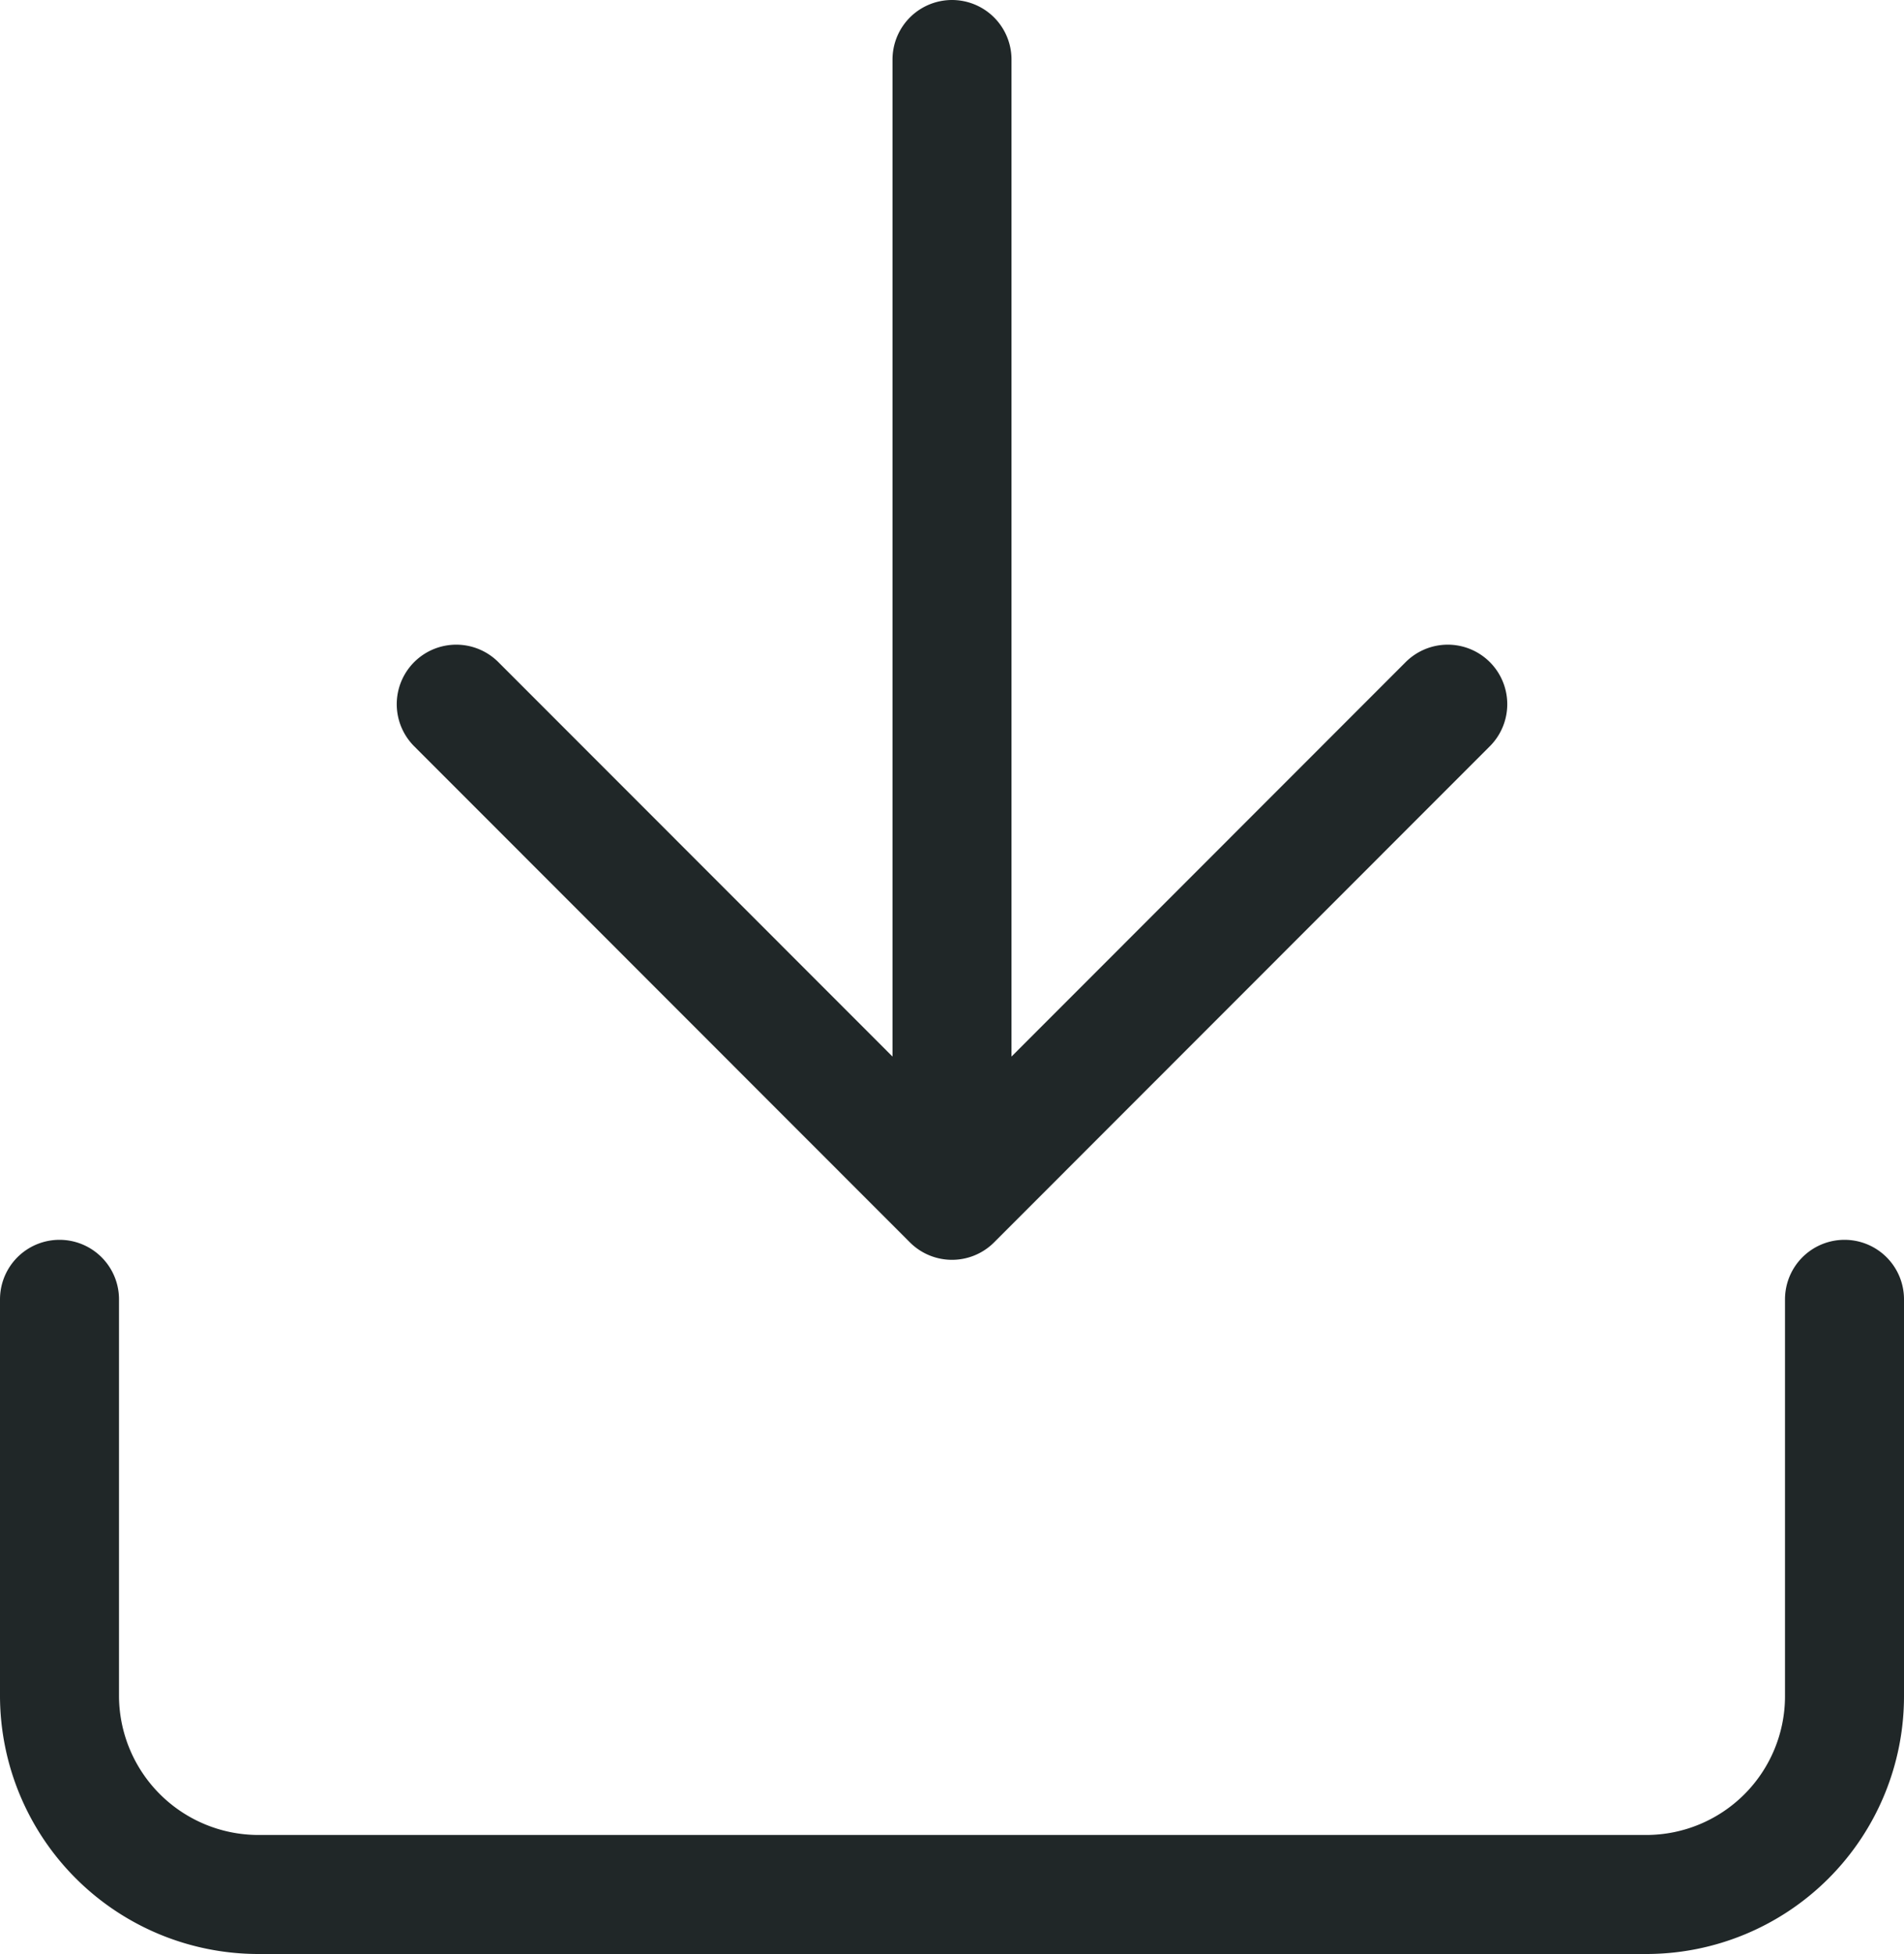 <svg xmlns="http://www.w3.org/2000/svg" viewBox="0 0 80 82.08"><defs><style>.cls-1{fill:none;stroke:#202728;stroke-linecap:round;stroke-linejoin:round;stroke-width:5px;}</style></defs><g id="Capa_2" data-name="Capa 2"><g id="Capa_1-2" data-name="Capa 1"><path class="cls-1" d="M2.5,54.58V71.25a8.36,8.36,0,0,0,8.33,8.33H69.17a8.33,8.33,0,0,0,8.33-8.33V54.58m-16.67-25L40,50.42,19.17,29.58M40,45.42V2.5"/></g></g></svg>